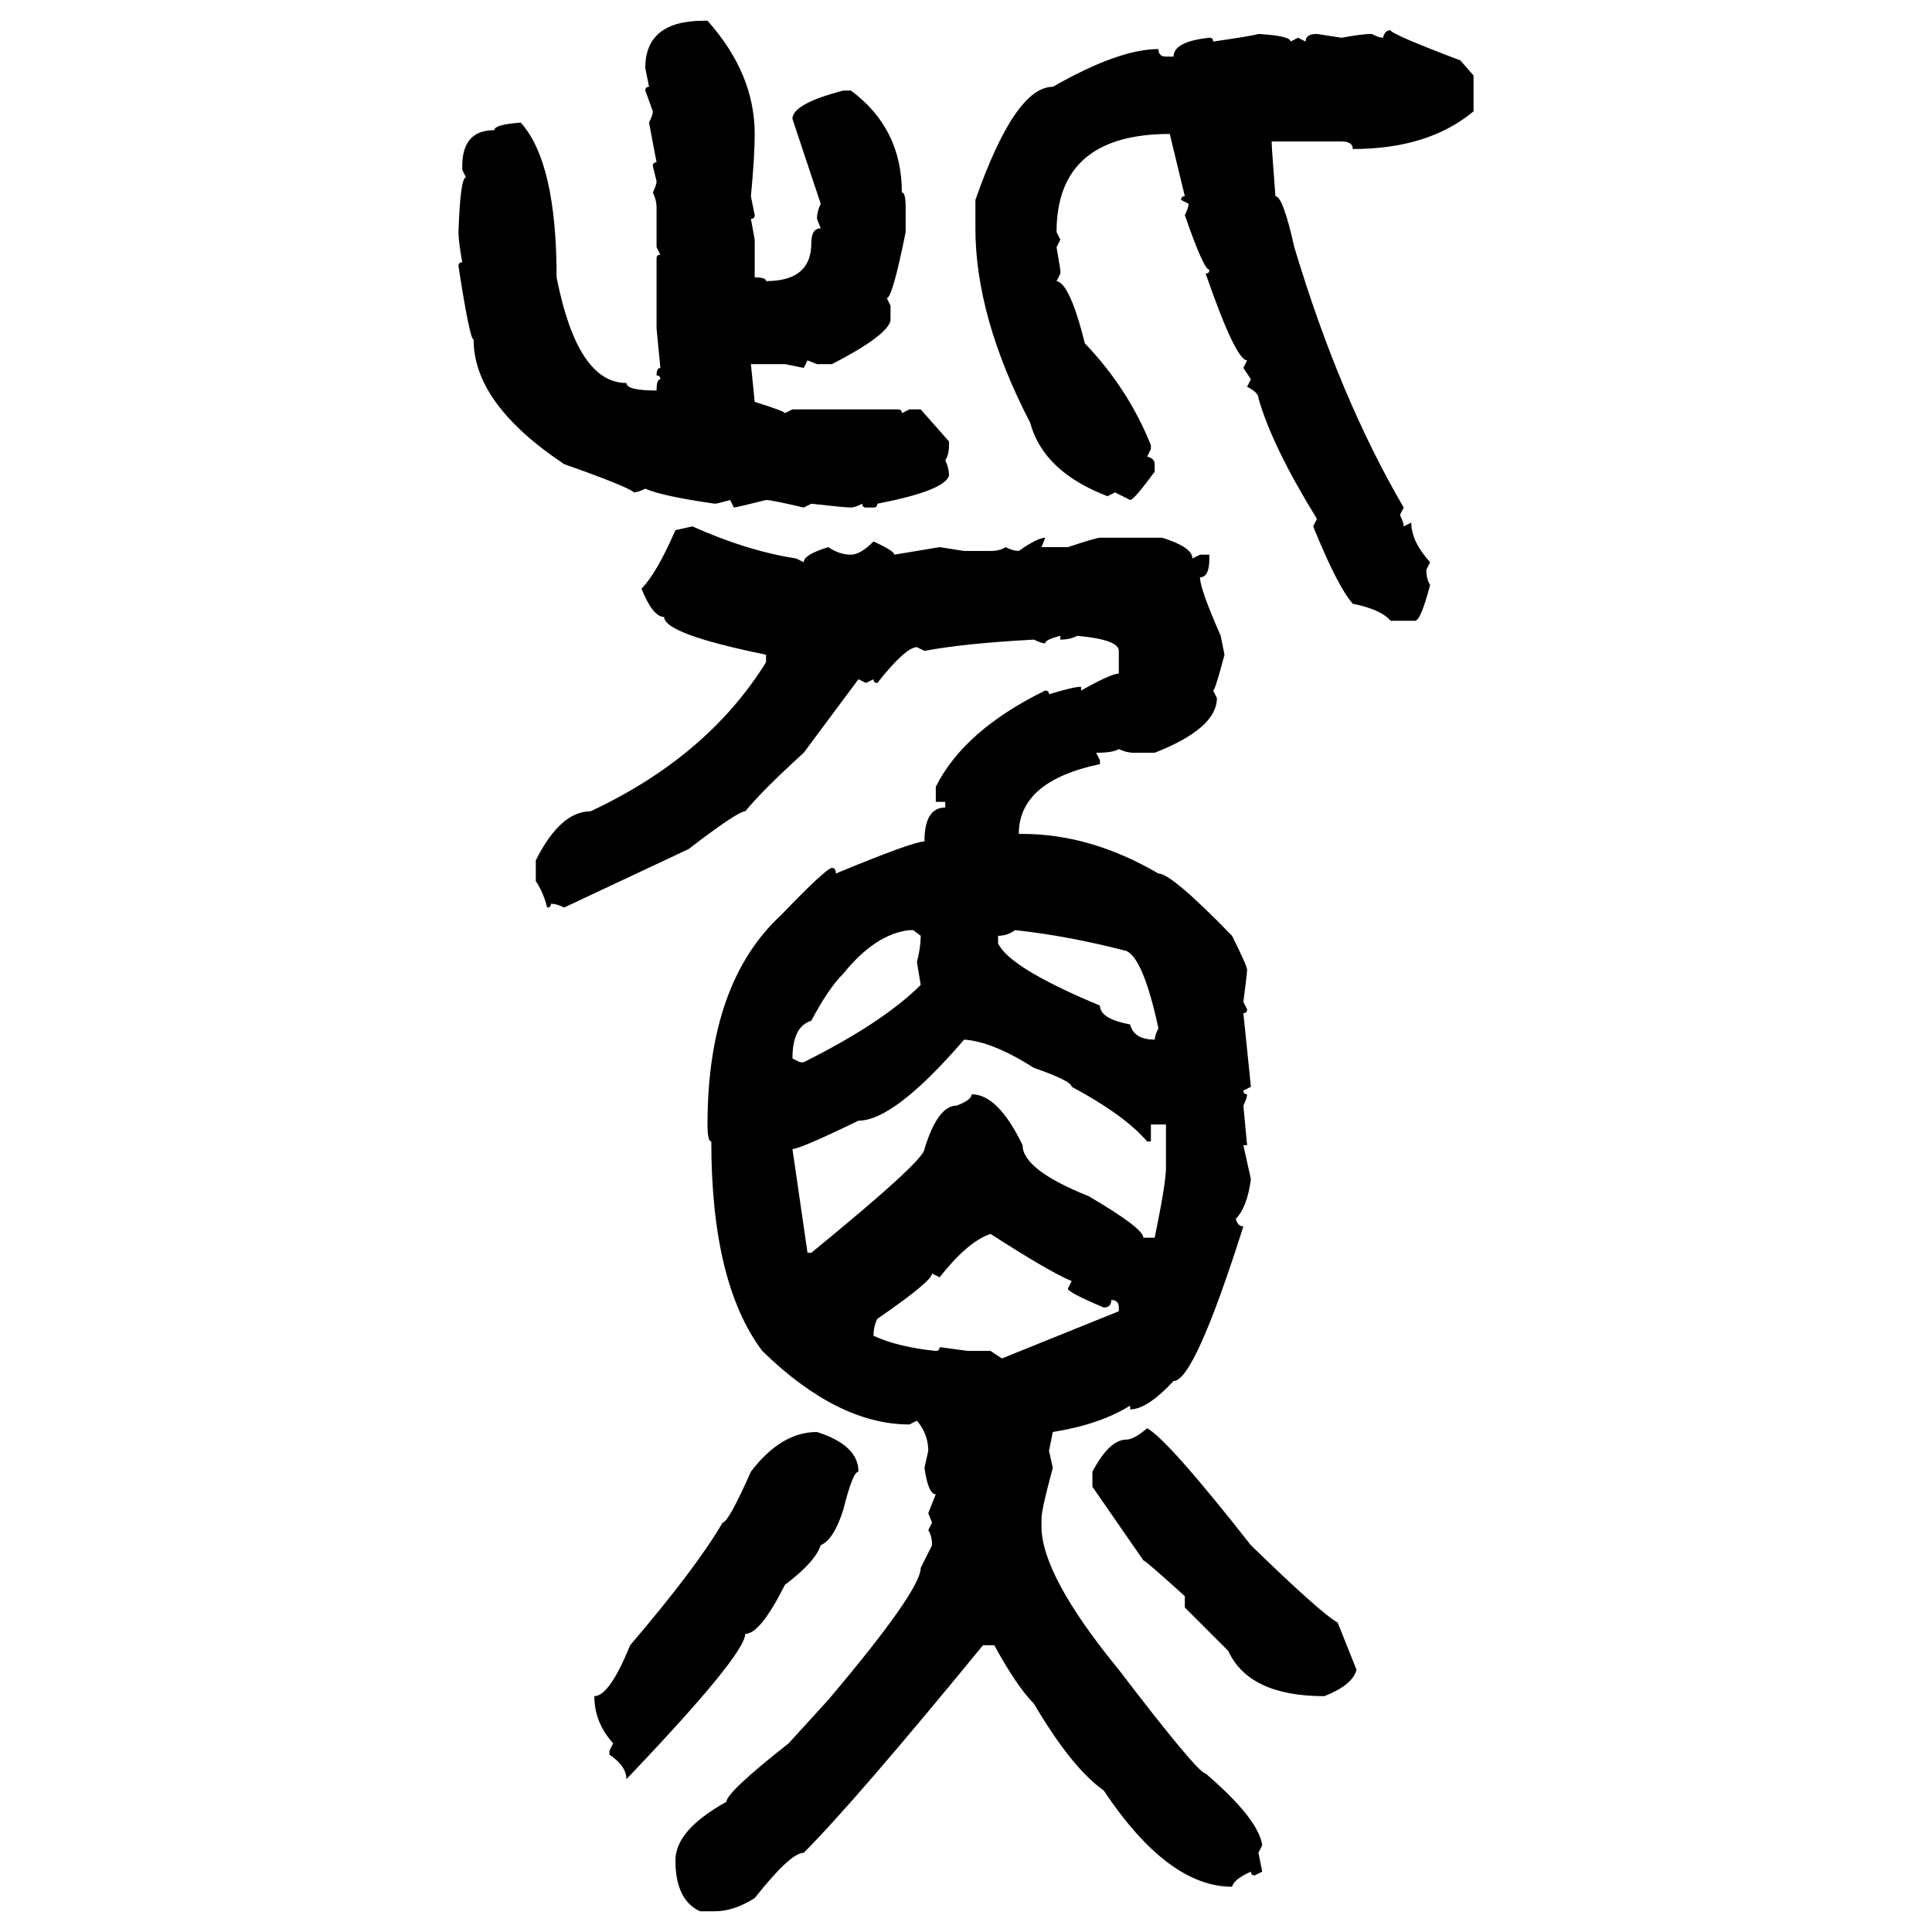 <svg xmlns="http://www.w3.org/2000/svg" xmlns:xlink="http://www.w3.org/1999/xlink" width="300" height="300"><path d="M109.28 3.22L109.86 3.22Q117.19 11.43 117.19 20.80L117.19 20.80Q117.19 24.32 116.60 30.47L116.60 30.47L117.19 33.40Q117.19 33.98 116.60 33.98L116.60 33.98L117.19 37.21L117.19 43.07Q118.95 43.07 118.95 43.65L118.95 43.65Q125.98 43.65 125.98 37.79L125.98 37.79Q125.98 35.45 127.44 35.45L127.44 35.45L126.86 33.98Q126.86 32.81 127.44 31.64L127.44 31.64L123.05 18.46Q123.05 16.11 130.96 14.06L130.96 14.06L132.13 14.06Q140.04 19.92 140.04 29.88L140.04 29.88Q140.63 29.88 140.63 32.23L140.63 32.23L140.63 36.04Q138.57 46.29 137.70 46.29L137.70 46.29L138.28 47.46L138.28 49.80Q137.70 52.15 129.20 56.54L129.20 56.54L126.86 56.54L125.39 55.96L124.80 57.13L121.88 56.54L116.60 56.54L117.19 62.40Q121.88 63.87 121.88 64.16L121.88 64.16L123.05 63.57L139.45 63.57Q140.04 63.57 140.04 64.16L140.04 64.16L141.21 63.57L142.97 63.57L147.36 68.55L147.36 69.14Q147.36 70.61 146.78 71.48L146.78 71.48Q147.36 72.66 147.36 73.83L147.36 73.83Q146.78 76.17 136.23 78.22L136.23 78.22Q136.23 78.81 135.64 78.81L135.64 78.81L134.47 78.81Q133.89 78.81 133.89 78.22L133.89 78.22Q132.71 78.81 132.13 78.81L132.13 78.81Q131.25 78.81 125.98 78.22L125.98 78.22L124.80 78.81Q119.82 77.64 118.95 77.64L118.95 77.64Q114.26 78.81 113.96 78.81L113.96 78.81L113.38 77.64Q111.33 78.22 111.04 78.22L111.04 78.22Q102.83 77.05 100.20 75.88L100.20 75.88Q99.02 76.46 98.44 76.46L98.44 76.46Q97.56 75.59 87.60 72.07L87.60 72.07Q73.54 62.70 73.54 52.73L73.54 52.73Q72.95 52.73 71.19 41.31L71.19 41.31Q71.19 40.72 71.78 40.72L71.78 40.72Q71.19 37.50 71.19 36.04L71.19 36.04Q71.48 27.54 72.36 27.54L72.36 27.54L71.78 26.37L71.78 25.78Q71.78 20.21 76.76 20.21L76.76 20.21Q76.76 19.34 80.86 19.04L80.86 19.04Q86.43 25.20 86.43 43.07L86.43 43.07Q89.65 59.47 97.27 59.47L97.27 59.47Q97.27 60.64 101.95 60.64L101.95 60.64Q101.95 58.89 102.54 58.89L102.54 58.89Q102.54 58.30 101.95 58.30L101.95 58.30Q101.95 57.13 102.54 57.13L102.54 57.13L101.95 50.98L101.95 40.14Q101.95 39.55 102.54 39.55L102.54 39.55L101.95 38.38L101.95 32.23Q101.95 31.05 101.37 29.88L101.37 29.88Q101.95 28.71 101.95 28.13L101.95 28.13L101.37 25.78Q101.37 25.20 101.95 25.20L101.95 25.20L100.78 19.04Q101.37 17.87 101.37 17.29L101.37 17.29L100.20 14.06Q100.20 13.48 100.78 13.48L100.78 13.48L100.20 10.55Q100.20 3.22 109.28 3.22L109.28 3.22ZM215.92 4.69L215.92 4.69Q215.92 5.27 226.76 9.38L226.76 9.38L228.81 11.72L228.81 17.29Q221.78 23.14 210.06 23.14L210.06 23.14Q210.06 21.97 208.30 21.97L208.30 21.97L197.46 21.97Q197.46 22.85 198.05 30.47L198.05 30.47Q199.22 30.47 200.98 38.38L200.98 38.38Q208.01 61.82 217.97 78.81L217.97 78.81L217.38 79.98Q217.97 81.15 217.97 81.74L217.97 81.74L219.14 81.15Q219.14 84.08 222.07 87.30L222.07 87.30L221.48 88.48Q221.48 89.94 222.07 90.82L222.07 90.82Q220.61 96.39 219.73 96.39L219.73 96.39L215.92 96.39Q214.45 94.63 210.06 93.75L210.06 93.75Q207.71 91.11 203.91 81.74L203.91 81.74L204.49 80.57Q197.46 69.14 195.41 61.82L195.41 61.82Q195.41 60.94 193.65 60.06L193.65 60.06L194.24 58.89L193.07 57.13L193.65 55.96Q191.89 55.96 187.21 42.48L187.21 42.48Q187.79 42.48 187.79 41.89L187.79 41.89Q186.91 41.89 183.98 33.40L183.98 33.40Q184.57 32.23 184.57 31.64L184.57 31.64L183.40 31.05Q183.40 30.47 183.98 30.47L183.98 30.47L181.64 20.80Q164.06 20.80 164.06 36.04L164.06 36.04L164.65 37.21L164.06 38.38L164.65 41.89L164.65 42.48L164.06 43.65Q166.11 43.95 168.46 53.32L168.46 53.32Q175.20 60.35 178.71 69.14L178.71 69.14L178.71 69.73L178.13 70.90Q179.30 71.19 179.30 72.07L179.30 72.07L179.30 73.24Q176.07 77.64 175.49 77.64L175.49 77.64L173.14 76.46L171.97 77.05Q162.01 73.24 159.96 65.63L159.96 65.63Q151.46 49.22 151.46 35.45L151.46 35.45L151.46 31.05Q157.62 13.48 163.48 13.48L163.48 13.48Q173.73 7.62 179.88 7.62L179.88 7.62Q179.88 8.79 181.05 8.79L181.05 8.79L182.23 8.79Q182.23 6.45 187.79 5.86L187.79 5.86Q188.38 5.86 188.38 6.45L188.38 6.45Q194.53 5.57 195.41 5.27L195.41 5.27Q200.39 5.57 200.39 6.45L200.39 6.45L201.56 5.86L202.73 6.45Q202.73 5.27 204.49 5.27L204.49 5.27L208.30 5.86Q211.52 5.27 212.99 5.27L212.99 5.27Q214.16 5.86 214.75 5.86L214.75 5.86Q215.04 4.69 215.92 4.69ZM104.88 82.32L107.52 81.74Q116.02 85.55 123.63 86.72L123.63 86.72L124.80 87.30Q124.80 86.13 128.61 84.96L128.61 84.96Q130.37 86.13 132.13 86.13L132.13 86.13Q133.59 86.13 135.64 84.08L135.64 84.08Q138.87 85.55 138.87 86.13L138.87 86.13L145.90 84.96L149.71 85.55L153.81 85.55Q155.27 85.55 156.15 84.96L156.15 84.96Q157.32 85.55 158.20 85.55L158.20 85.55Q161.13 83.50 162.30 83.50L162.30 83.50L161.72 84.96L165.82 84.96Q170.21 83.50 170.80 83.50L170.80 83.50L180.47 83.50Q185.16 84.96 185.16 86.72L185.16 86.72L186.33 86.13L187.79 86.13L187.79 86.72Q187.79 89.65 186.33 89.65L186.33 89.65Q186.33 91.41 189.55 98.73L189.55 98.73L190.14 101.66Q188.67 107.23 188.38 107.23L188.38 107.23L188.96 108.40Q188.96 113.09 179.30 116.89L179.30 116.89L176.07 116.89Q174.90 116.89 173.73 116.31L173.73 116.31Q172.85 116.89 170.21 116.89L170.21 116.89L170.80 118.07L170.80 118.65Q158.20 121.29 158.20 129.49L158.20 129.49L158.79 129.49Q169.34 129.49 179.88 135.64L179.88 135.64Q181.93 135.64 191.31 145.31L191.31 145.31Q193.65 150 193.65 150.59L193.65 150.59Q193.65 151.17 193.07 155.57L193.07 155.57L193.65 156.74Q193.65 157.32 193.07 157.32L193.07 157.32L194.24 168.75L193.07 169.34Q193.07 169.92 193.65 169.92L193.65 169.92Q193.65 170.51 193.07 171.68L193.07 171.68L193.65 177.83L193.07 177.83L194.24 183.11Q193.65 187.50 191.89 189.26L191.89 189.26Q192.19 190.43 193.07 190.43L193.07 190.43Q185.45 214.45 182.23 214.45L182.23 214.45Q178.13 218.85 175.49 218.85L175.49 218.85L175.49 218.26Q170.80 221.19 163.48 222.36L163.48 222.36L162.89 225.29L163.48 227.93Q161.72 234.38 161.72 235.84L161.72 235.84L161.72 237.01Q161.72 244.63 173.73 259.28L173.73 259.28Q186.04 275.39 187.21 275.39L187.21 275.39Q195.41 282.42 196.00 286.52L196.00 286.52L195.41 287.70L196.00 290.63L194.82 291.21Q194.24 291.21 194.24 290.63L194.24 290.63Q191.60 291.80 191.31 292.97L191.31 292.97Q181.35 292.97 171.39 278.03L171.39 278.03Q166.41 274.51 160.55 264.55L160.55 264.55Q157.91 261.91 154.39 255.47L154.39 255.47L152.64 255.47Q132.71 279.79 124.80 287.70L124.80 287.70Q122.75 287.70 117.19 294.73L117.19 294.73Q113.96 296.78 111.04 296.78L111.04 296.78L108.69 296.78Q104.88 295.02 104.88 288.87L104.88 288.87Q104.88 284.18 112.79 279.79L112.79 279.79Q112.79 278.32 122.46 270.70L122.46 270.70L128.61 263.96Q142.97 246.97 142.97 243.46L142.97 243.46L144.73 239.94Q144.73 238.48 144.14 237.60L144.14 237.60L144.73 236.43L144.14 234.96L145.31 232.03Q144.14 232.03 143.55 227.93L143.55 227.93L144.14 225.29Q144.14 222.66 142.38 220.61L142.38 220.61L141.21 221.19Q130.08 221.19 118.36 209.77L118.36 209.77Q110.45 199.22 110.45 177.25L110.45 177.25Q109.86 177.25 109.86 174.61L109.86 174.61Q109.86 152.64 121.29 142.09L121.29 142.09Q128.32 134.77 129.20 134.77L129.20 134.77Q129.79 134.77 129.79 135.64L129.79 135.64Q141.80 130.66 143.55 130.66L143.55 130.66Q143.55 125.39 146.78 125.39L146.78 125.39L146.78 124.51L145.31 124.51L145.31 122.17Q149.71 113.38 162.30 107.23L162.30 107.23Q162.89 107.23 162.89 107.81L162.89 107.81Q166.70 106.64 167.87 106.64L167.87 106.64L167.87 107.23Q172.56 104.59 173.73 104.59L173.73 104.59L173.73 101.07Q173.73 99.32 167.29 98.73L167.29 98.73Q166.11 99.32 164.65 99.32L164.65 99.32L164.65 98.73Q162.30 99.32 162.30 99.90L162.30 99.90Q161.72 99.90 160.55 99.32L160.55 99.32Q149.71 99.90 143.55 101.07L143.55 101.07L142.38 100.49Q140.63 100.49 136.23 106.05L136.23 106.05Q135.64 106.05 135.64 105.47L135.64 105.47L134.47 106.05L133.30 105.47L124.80 116.89Q118.36 122.75 115.72 125.98L115.72 125.98Q114.55 125.98 106.93 131.84L106.93 131.84L87.60 140.92Q86.43 140.33 85.55 140.33L85.55 140.33Q85.55 140.92 84.96 140.92L84.96 140.92Q84.38 138.57 83.20 136.82L83.20 136.82L83.20 133.59Q87.01 125.98 91.70 125.98L91.70 125.98Q109.86 117.48 118.95 102.83L118.95 102.83L118.95 101.66Q103.13 98.44 103.13 95.80L103.13 95.80Q101.37 95.80 99.61 91.41L99.61 91.41Q101.95 89.06 104.88 82.32L104.88 82.32ZM123.05 164.36L123.05 164.36L124.22 164.94L124.80 164.94Q137.11 158.79 142.97 152.93L142.97 152.93L142.38 149.41Q142.97 147.07 142.97 145.31L142.97 145.31L141.80 144.43L141.21 144.43Q135.94 145.02 130.96 151.17L130.96 151.17Q128.61 153.52 125.98 158.50L125.98 158.50Q123.05 159.38 123.05 164.36ZM154.98 145.31L154.98 145.31L154.98 146.48Q156.74 150.29 170.80 156.15L170.80 156.15Q170.80 158.20 175.49 159.08L175.49 159.08Q176.07 161.43 179.30 161.43L179.30 161.43Q179.30 160.84 179.88 159.67L179.88 159.67Q177.54 148.83 174.90 147.66L174.90 147.66Q165.82 145.31 157.62 144.43L157.62 144.43Q156.45 145.31 154.98 145.31ZM149.71 161.43L149.71 161.43Q138.87 174.02 133.30 174.02L133.30 174.02Q124.22 178.42 123.05 178.42L123.05 178.42L125.39 194.53L125.98 194.53Q143.55 180.18 143.55 178.42L143.55 178.42Q145.61 171.68 148.54 171.68L148.54 171.68Q150.88 170.80 150.88 169.92L150.88 169.92Q154.98 169.92 158.79 177.83L158.79 177.83Q158.79 181.64 169.04 185.74L169.04 185.74Q177.54 190.72 177.54 192.19L177.54 192.19L179.30 192.19Q181.05 183.69 181.05 181.35L181.05 181.35L181.05 174.61L178.71 174.61L178.71 177.25L178.13 177.25Q174.61 173.14 166.41 168.75L166.41 168.75Q166.41 167.87 160.55 165.82L160.55 165.82Q154.10 161.72 149.71 161.43ZM145.90 198.34L145.90 198.34L144.73 197.75Q144.73 198.93 136.23 204.79L136.23 204.79Q135.64 205.96 135.64 207.42L135.64 207.42Q139.45 209.18 145.31 209.77L145.31 209.77Q145.90 209.77 145.90 209.18L145.90 209.18L150.29 209.77L153.81 209.77L155.57 210.94L173.73 203.61L173.73 203.03Q173.73 201.86 172.56 201.86L172.56 201.86Q172.56 203.03 171.39 203.03L171.39 203.03Q165.82 200.68 165.82 200.10L165.82 200.10L166.41 198.93Q162.89 197.46 153.81 191.60L153.81 191.60Q150.29 192.77 145.90 198.34ZM178.13 221.78L178.13 221.78Q181.35 223.54 194.24 239.94L194.24 239.94Q205.08 250.49 207.71 251.95L207.71 251.95L210.64 259.28Q210.06 261.62 205.66 263.38L205.66 263.38Q193.95 263.38 190.72 256.35L190.72 256.35L183.98 249.61L183.98 247.85Q177.83 242.29 177.54 242.29L177.54 242.29L169.63 230.86L169.63 228.52Q172.27 223.54 174.90 223.54L174.90 223.54Q176.07 223.54 178.13 221.78ZM126.86 222.36L126.86 222.36Q133.30 224.41 133.30 228.52L133.30 228.52Q132.42 228.52 130.96 234.38L130.96 234.38Q129.49 239.06 127.44 239.94L127.44 239.94Q126.56 242.58 121.88 246.09L121.88 246.09Q118.07 253.71 115.72 253.71L115.72 253.71Q115.72 256.93 97.27 276.27L97.27 276.27Q97.27 274.22 94.63 272.46L94.63 272.46L94.63 271.88L95.21 270.70Q92.29 267.48 92.29 263.38L92.29 263.38Q94.63 263.38 97.85 255.47L97.85 255.47Q108.11 243.46 112.21 236.43L112.21 236.43Q113.09 236.43 116.60 228.52L116.60 228.52Q121.29 222.36 126.86 222.36Z"/></svg>